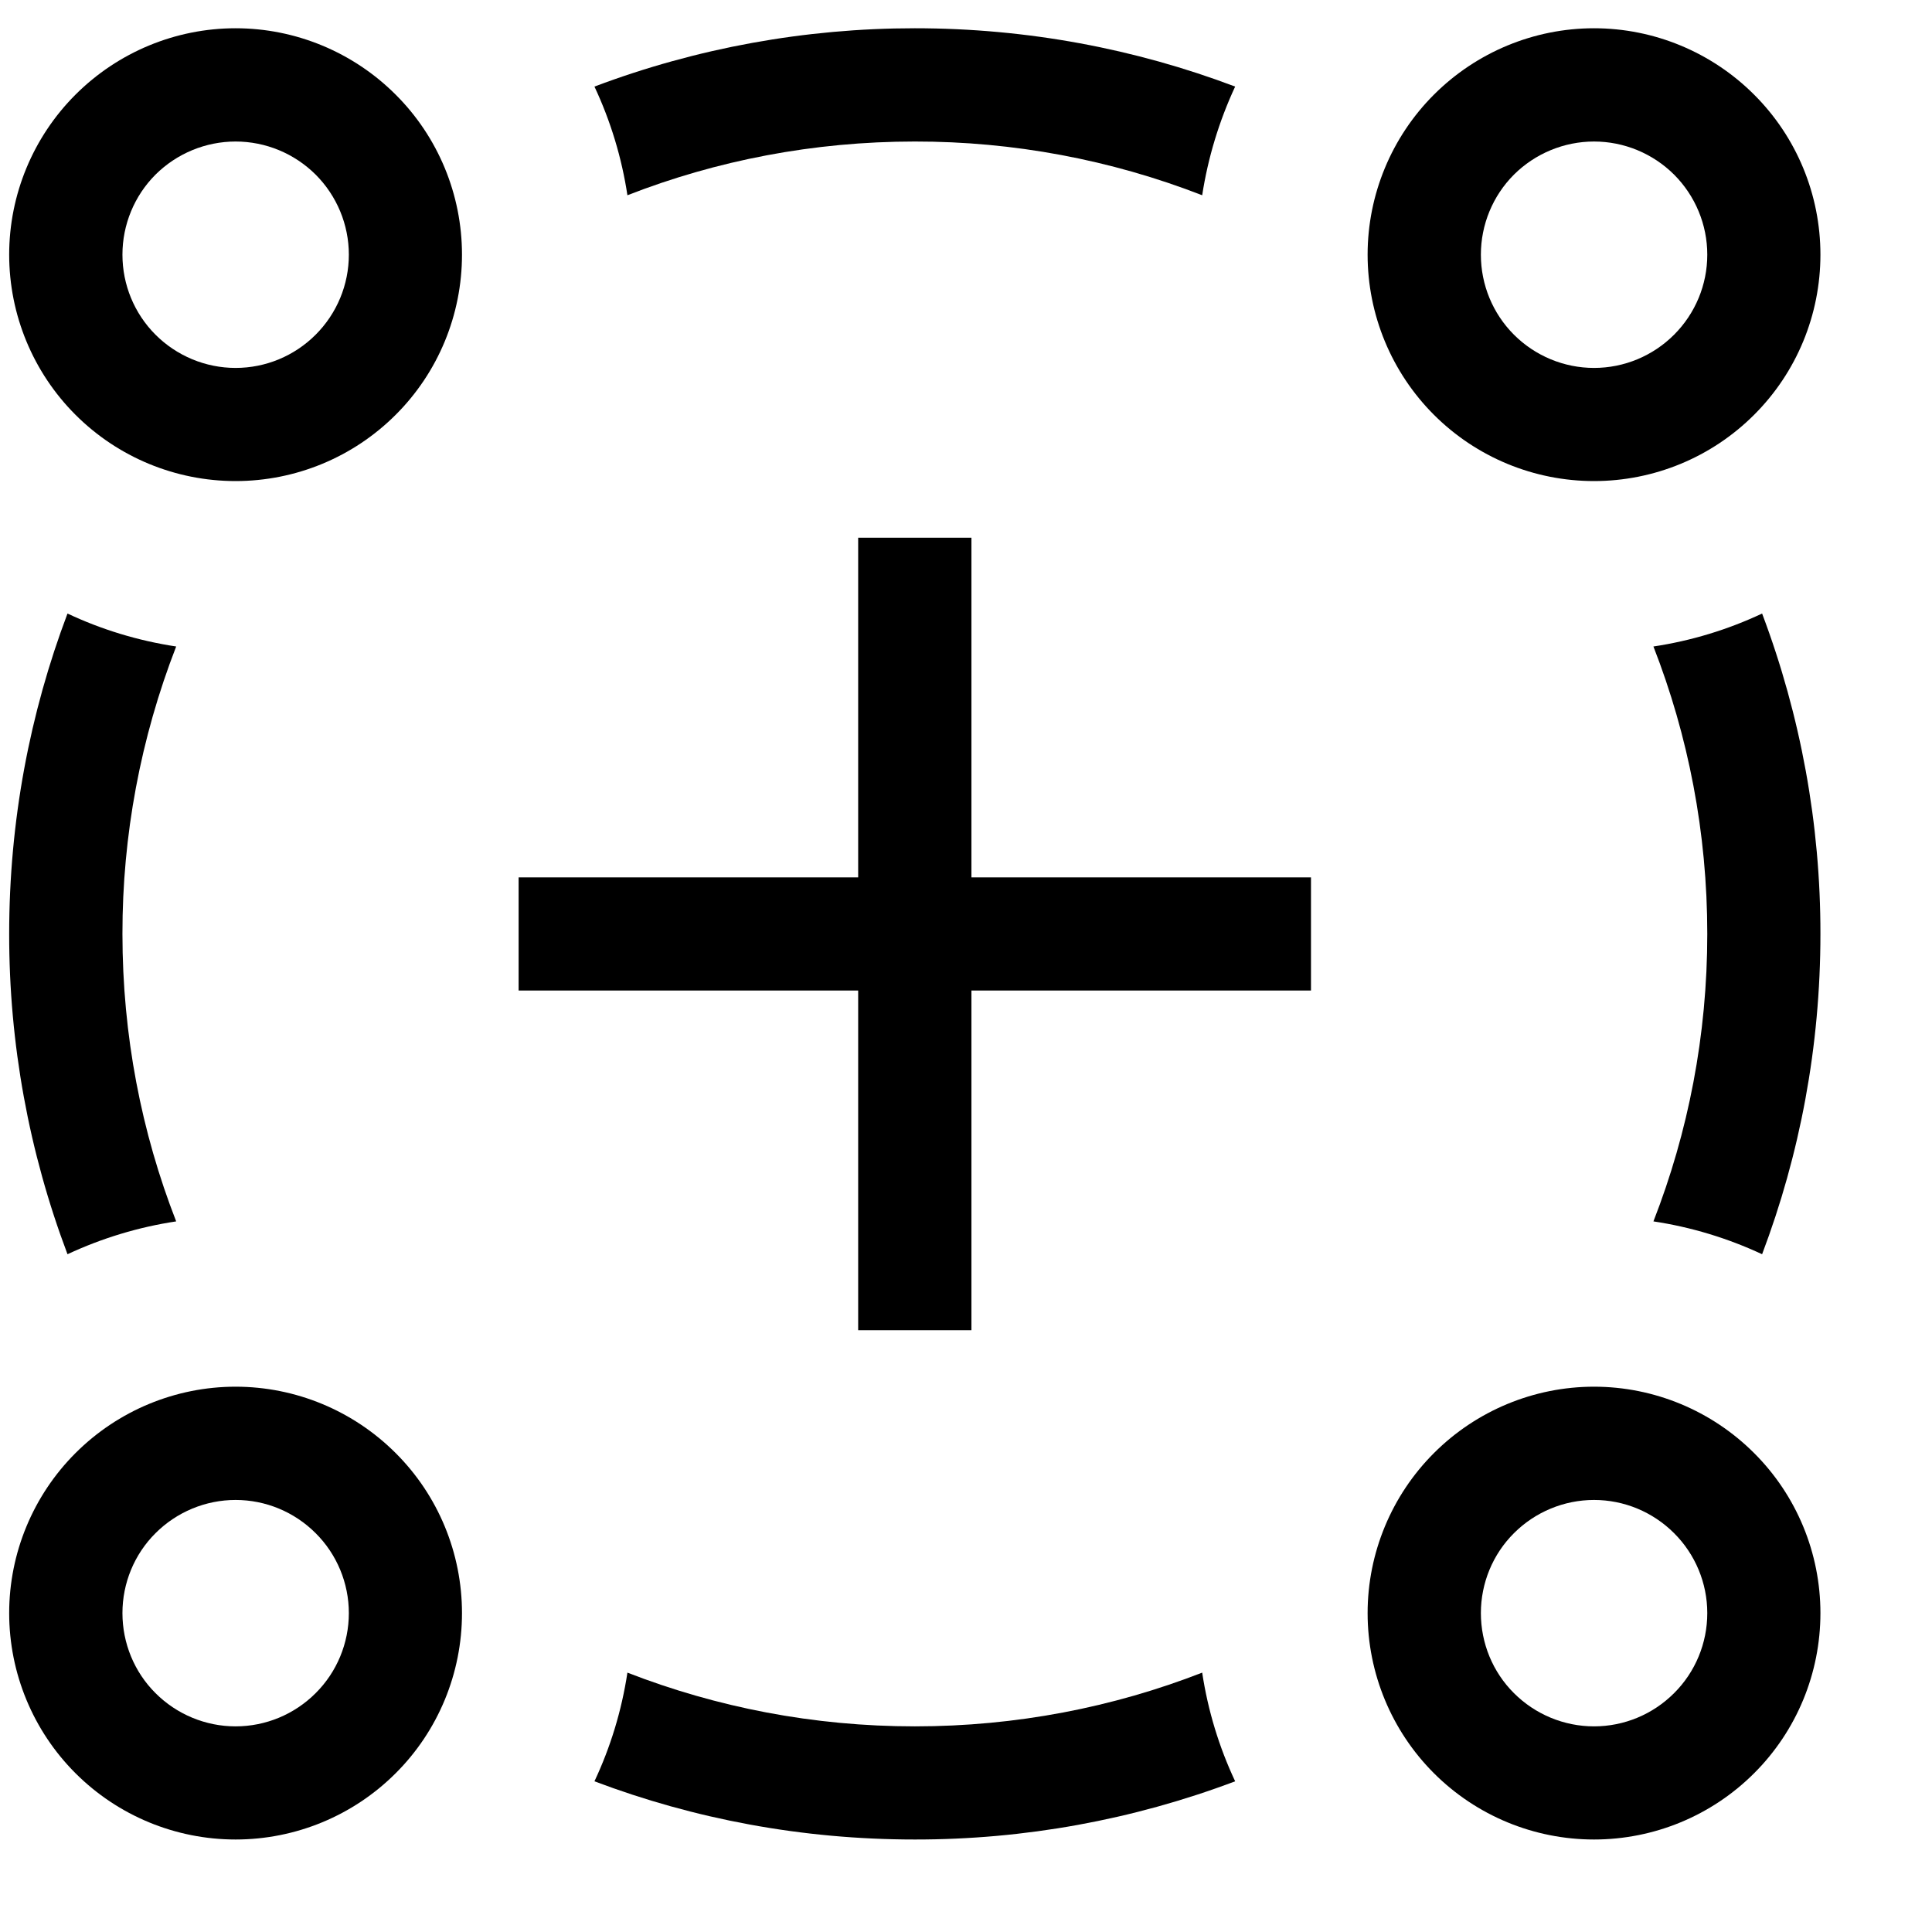 <svg width="16" height="16" viewBox="0 0 16 16" fill="none" xmlns="http://www.w3.org/2000/svg">
<g clip-path="url(#clip0_563_10105)">
<path d="M1.951 11.484C2.448 11.484 2.925 11.682 3.277 12.034C3.629 12.385 3.826 12.862 3.826 13.359C3.826 13.857 3.629 14.334 3.277 14.685C2.925 15.037 2.448 15.234 1.951 15.234C1.454 15.234 0.977 15.037 0.625 14.685C0.274 14.334 0.076 13.857 0.076 13.359C0.076 12.862 0.274 12.385 0.625 12.034C0.977 11.682 1.454 11.484 1.951 11.484ZM13.201 11.484C13.698 11.484 14.175 11.682 14.527 12.034C14.879 12.385 15.076 12.862 15.076 13.359C15.076 13.857 14.879 14.334 14.527 14.685C14.175 15.037 13.698 15.234 13.201 15.234C12.704 15.234 12.227 15.037 11.875 14.685C11.524 14.334 11.326 13.857 11.326 13.359C11.326 12.862 11.524 12.385 11.875 12.034C12.227 11.682 12.704 11.484 13.201 11.484ZM1.951 12.422C1.703 12.422 1.464 12.521 1.288 12.697C1.112 12.872 1.014 13.111 1.014 13.359C1.014 13.608 1.112 13.847 1.288 14.022C1.464 14.198 1.703 14.297 1.951 14.297C2.2 14.297 2.438 14.198 2.614 14.022C2.79 13.847 2.889 13.608 2.889 13.359C2.889 13.111 2.79 12.872 2.614 12.697C2.438 12.521 2.2 12.422 1.951 12.422ZM13.201 12.422C12.953 12.422 12.714 12.521 12.538 12.697C12.362 12.872 12.264 13.111 12.264 13.359C12.264 13.608 12.362 13.847 12.538 14.022C12.714 14.198 12.953 14.297 13.201 14.297C13.45 14.297 13.688 14.198 13.864 14.022C14.04 13.847 14.139 13.608 14.139 13.359C14.139 13.111 14.04 12.872 13.864 12.697C13.688 12.521 13.45 12.422 13.201 12.422ZM8.045 4.453V7.266H10.857V8.203H8.045V11.016H7.107V8.203H4.295V7.266H7.107V4.453H8.045ZM1.951 0.234C2.448 0.234 2.925 0.432 3.277 0.784C3.629 1.135 3.826 1.612 3.826 2.109C3.826 2.607 3.629 3.084 3.277 3.435C2.925 3.787 2.448 3.984 1.951 3.984C1.454 3.984 0.977 3.787 0.625 3.435C0.274 3.084 0.076 2.607 0.076 2.109C0.076 1.612 0.274 1.135 0.625 0.784C0.977 0.432 1.454 0.234 1.951 0.234ZM13.201 0.234C13.698 0.234 14.175 0.432 14.527 0.784C14.879 1.135 15.076 1.612 15.076 2.109C15.076 2.607 14.879 3.084 14.527 3.435C14.175 3.787 13.698 3.984 13.201 3.984C12.704 3.984 12.227 3.787 11.875 3.435C11.524 3.084 11.326 2.607 11.326 2.109C11.326 1.612 11.524 1.135 11.875 0.784C12.227 0.432 12.704 0.234 13.201 0.234ZM13.201 1.172C12.953 1.172 12.714 1.271 12.538 1.446C12.362 1.622 12.264 1.861 12.264 2.109C12.264 2.358 12.362 2.596 12.538 2.772C12.714 2.948 12.953 3.047 13.201 3.047C13.45 3.047 13.688 2.948 13.864 2.772C14.04 2.596 14.139 2.358 14.139 2.109C14.139 1.861 14.04 1.622 13.864 1.446C13.688 1.271 13.45 1.172 13.201 1.172ZM1.951 1.172C1.703 1.172 1.464 1.271 1.288 1.446C1.112 1.622 1.014 1.861 1.014 2.109C1.014 2.358 1.112 2.596 1.288 2.772C1.464 2.948 1.703 3.047 1.951 3.047C2.2 3.047 2.438 2.948 2.614 2.772C2.79 2.596 2.889 2.358 2.889 2.109C2.889 1.861 2.79 1.622 2.614 1.446C2.438 1.271 2.2 1.172 1.951 1.172Z" fill="black"/>
<path d="M9.956 13.852C10.004 14.169 10.097 14.471 10.229 14.752C9.381 15.072 8.482 15.235 7.576 15.234C6.642 15.234 5.748 15.064 4.923 14.752C5.055 14.471 5.148 14.169 5.196 13.852C5.934 14.139 6.737 14.297 7.576 14.297C8.416 14.297 9.219 14.139 9.956 13.852ZM14.593 5.081C14.913 5.929 15.077 6.828 15.076 7.734C15.076 8.669 14.905 9.562 14.593 10.387C14.308 10.254 14.005 10.162 13.693 10.115C13.981 9.377 14.139 8.574 14.139 7.734C14.139 6.895 13.981 6.092 13.693 5.354C14.005 5.307 14.308 5.215 14.593 5.081ZM0.559 5.081C0.839 5.213 1.142 5.306 1.459 5.354C1.164 6.113 1.013 6.92 1.014 7.734C1.014 8.574 1.171 9.377 1.459 10.115C1.147 10.162 0.844 10.254 0.559 10.387C0.239 9.54 0.075 8.641 0.076 7.734C0.076 6.8 0.247 5.906 0.559 5.081ZM7.576 0.234C8.51 0.234 9.404 0.405 10.229 0.717C10.096 1.003 10.004 1.306 9.956 1.617C9.198 1.322 8.39 1.171 7.576 1.172C6.737 1.172 5.934 1.329 5.196 1.617C5.149 1.306 5.057 1.003 4.923 0.717C5.771 0.397 6.67 0.234 7.576 0.234Z" fill="black"/>
</g>
<defs>
<clipPath id="clip0_563_10105">
<rect width="15" height="15" fill="white" transform="translate(0.076 0.234)"/>
</clipPath>
</defs>
</svg>
